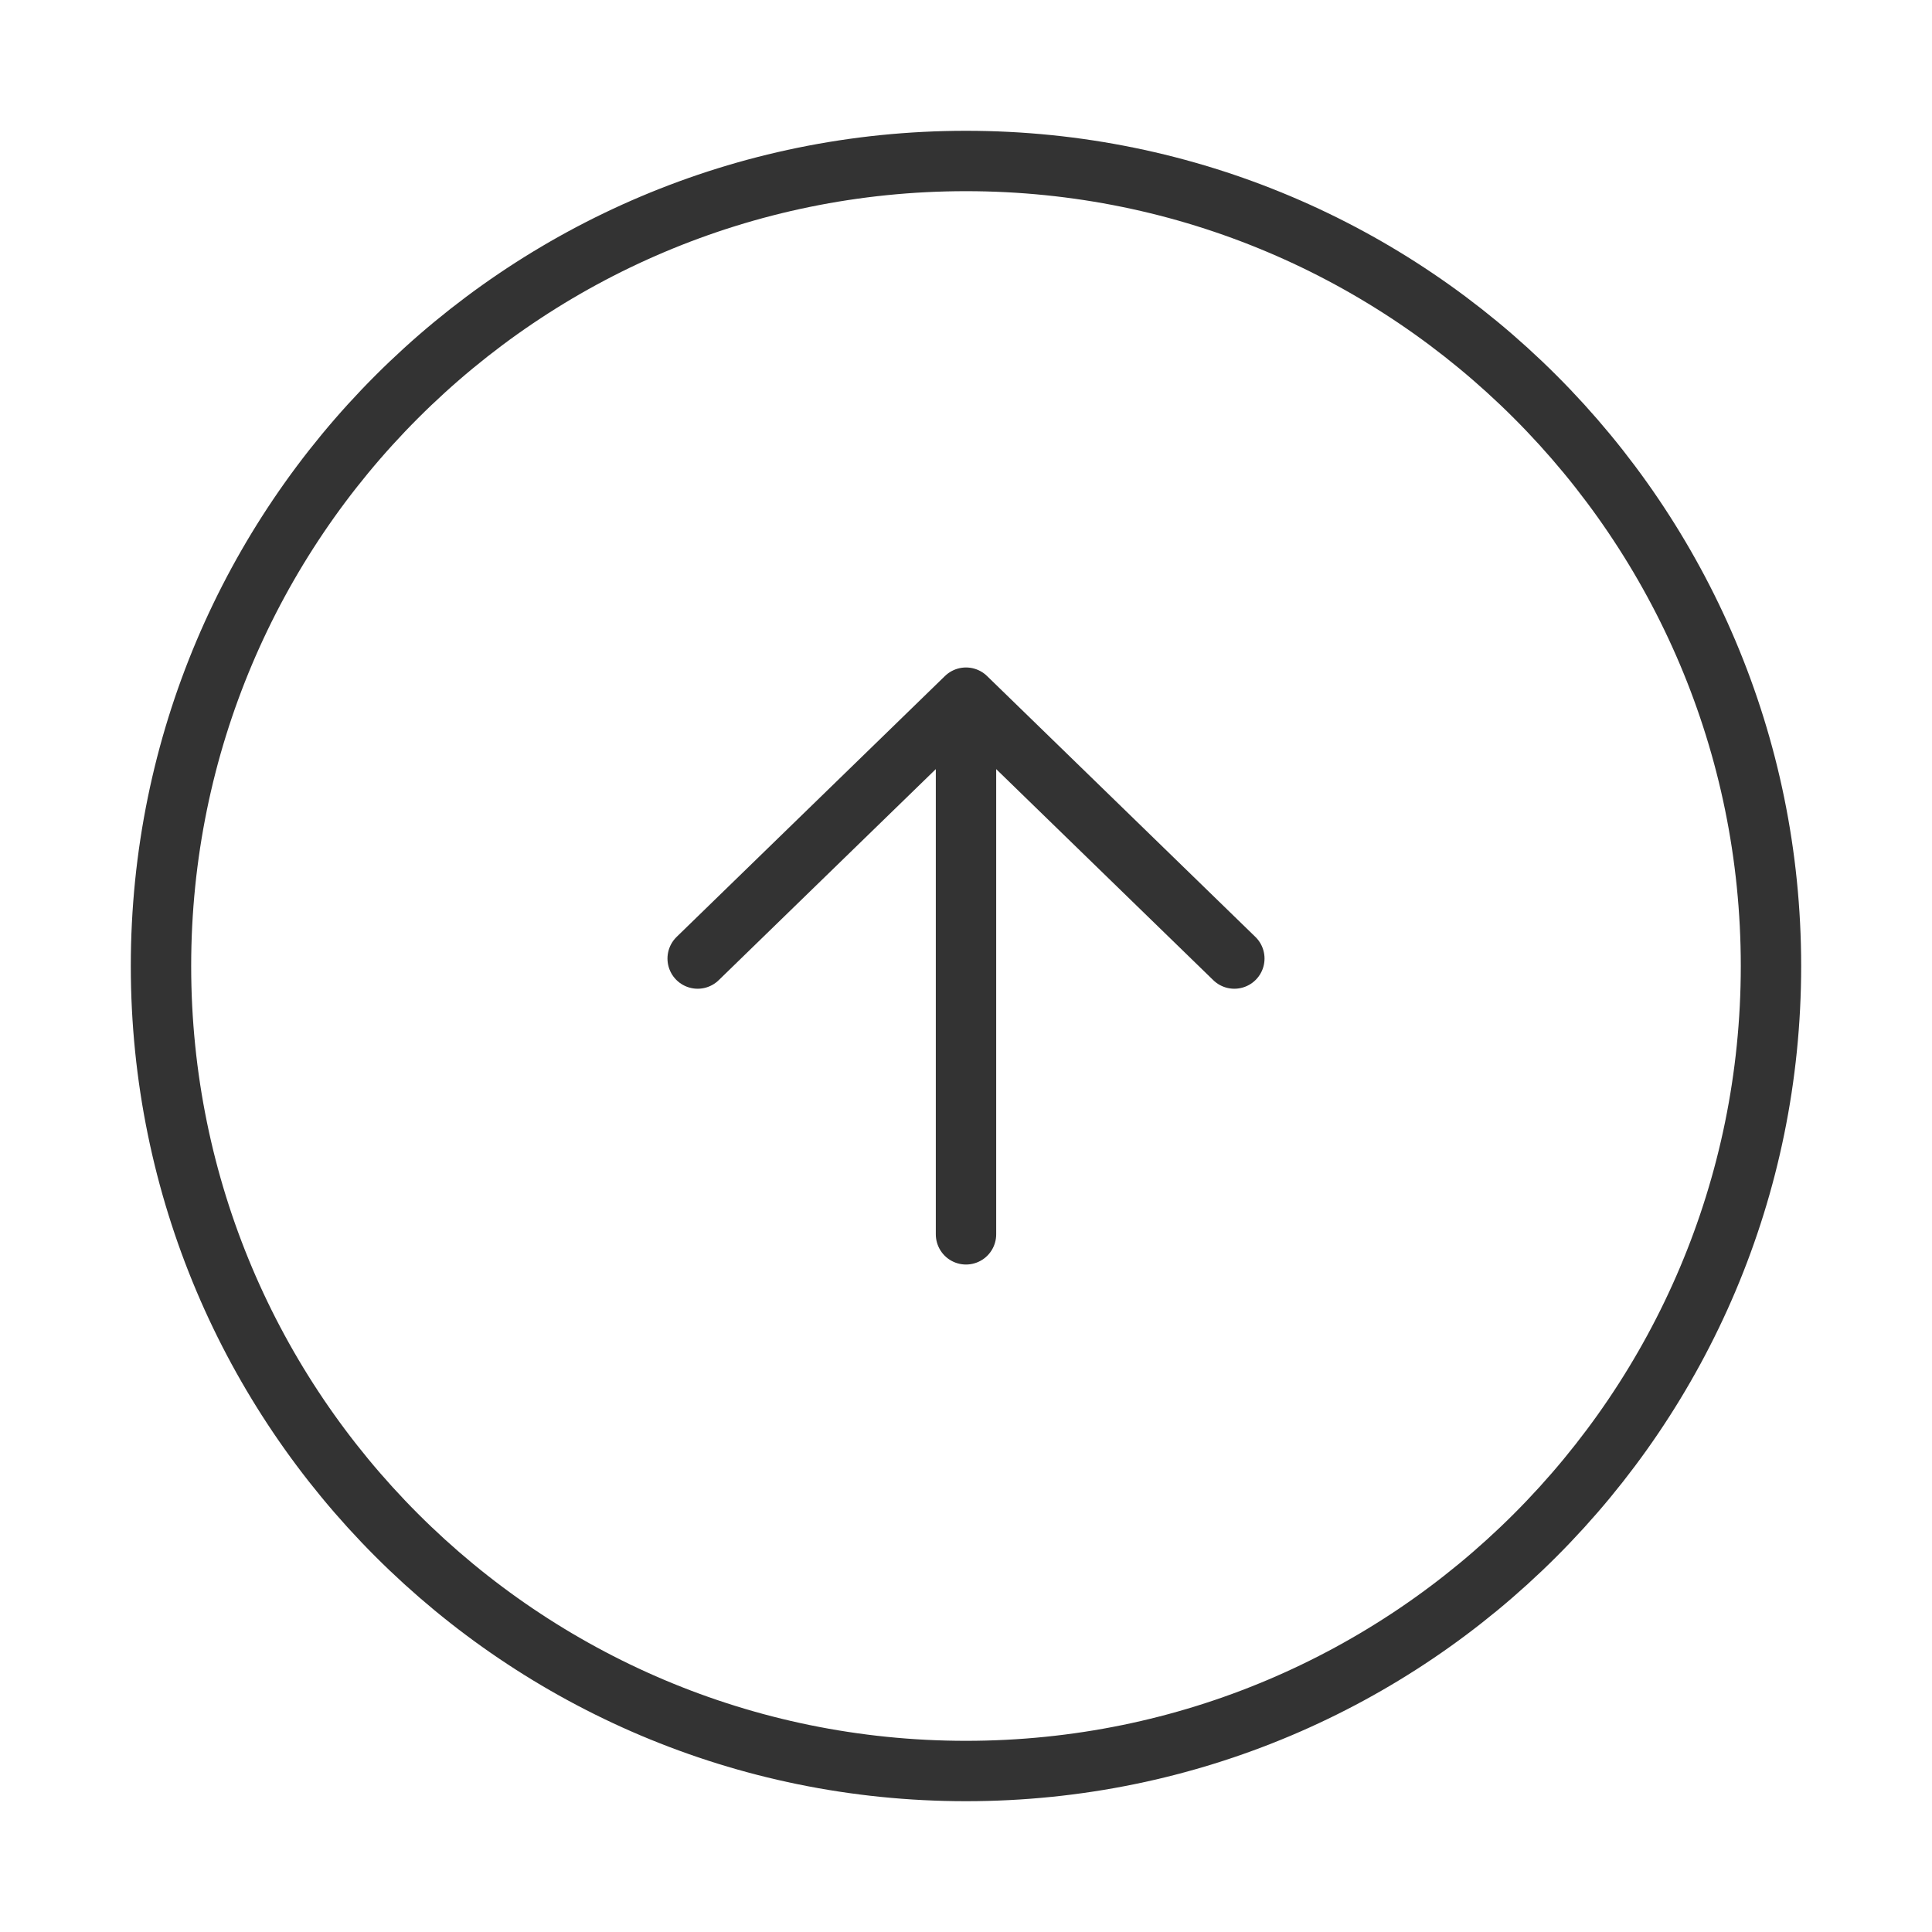 <svg width="64" height="64" viewBox="0 0 64 64" fill="none" xmlns="http://www.w3.org/2000/svg">
<g id="arrow-top-circle">
<path id="icon" d="M32 40.889V23.111M32 23.111L40.889 31.753M32 23.111L23.111 31.753M58.666 32C58.666 46.728 46.727 58.667 32 58.667C17.272 58.667 5.333 46.728 5.333 32C5.333 17.273 17.272 5.333 32 5.333C46.727 5.333 58.666 17.273 58.666 32Z" stroke="#333333" stroke-width="2" stroke-linecap="round" stroke-linejoin="round"/>
</g>
</svg>
